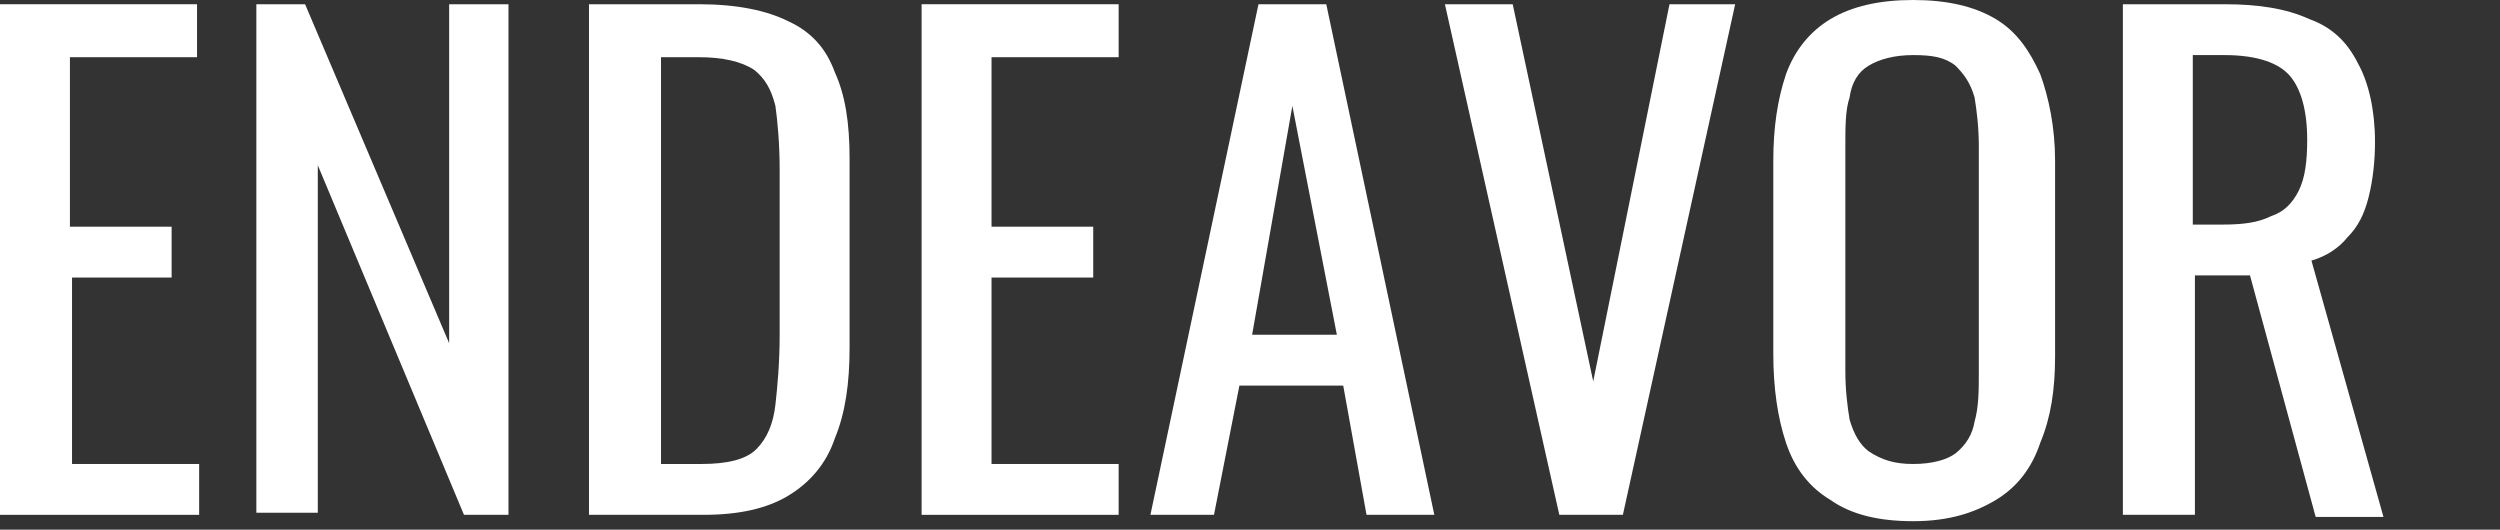 <?xml version="1.0" encoding="utf-8"?>
<!-- Generator: Adobe Illustrator 27.9.6, SVG Export Plug-In . SVG Version: 9.03 Build 54986)  -->
<svg version="1.1" id="Layer_1" xmlns="http://www.w3.org/2000/svg" xmlns:xlink="http://www.w3.org/1999/xlink" x="0px" y="0px"
	 viewBox="0 0 118 25" style="enable-background:new 0 0 118 25;" xml:space="preserve">
<rect x="0" y="0" width="118" height="25" fill="#333333" stroke="none"/>
<style type="text/css">
	.st0{fill:#FFFFFF;}
</style>
<path class="st0" d="M100.2,24.3V0.2h4.8c1.6,0,2.9,0.2,4,0.7c1.1,0.4,1.8,1.1,2.3,2.1c0.5,0.9,0.8,2.2,0.8,3.7
	c0,0.9-0.1,1.8-0.3,2.6c-0.2,0.8-0.5,1.4-1,1.9c-0.4,0.5-1,0.9-1.7,1.1l3.4,12.1h-3.2L106.2,13h-2.6v11.3H100.2z M103.6,10.6h1.3
	c1,0,1.7-0.1,2.3-0.4c0.6-0.2,1-0.6,1.3-1.2c0.3-0.6,0.4-1.4,0.4-2.4c0-1.4-0.3-2.4-0.8-3c-0.5-0.6-1.5-1-3.1-1h-1.5V10.6z"/>
<path class="st0" d="M90.3,24.6c-1.6,0-2.9-0.3-3.9-1c-1-0.6-1.7-1.5-2.1-2.7c-0.4-1.2-0.6-2.6-0.6-4.2V7.6c0-1.6,0.2-2.9,0.6-4.1
	c0.4-1.1,1.1-2,2.1-2.6c1-0.6,2.3-0.9,3.9-0.9c1.6,0,2.9,0.3,3.9,0.9c1,0.6,1.6,1.5,2.1,2.6c0.4,1.1,0.7,2.5,0.7,4.1v9.2
	c0,1.6-0.2,2.9-0.7,4.1c-0.4,1.2-1.1,2.1-2.1,2.7C93.2,24.2,92,24.6,90.3,24.6z M90.3,21.9c0.9,0,1.6-0.2,2-0.5
	c0.5-0.4,0.8-0.9,0.9-1.5c0.2-0.7,0.2-1.5,0.2-2.3V6.9c0-0.9-0.1-1.7-0.2-2.3c-0.2-0.7-0.5-1.1-0.9-1.5c-0.5-0.4-1.1-0.5-2-0.5
	c-0.9,0-1.6,0.2-2.1,0.5c-0.5,0.3-0.8,0.8-0.9,1.5c-0.2,0.6-0.2,1.4-0.2,2.3v10.6c0,0.9,0.1,1.7,0.2,2.3c0.2,0.7,0.5,1.2,0.9,1.5
	C88.8,21.7,89.4,21.9,90.3,21.9z"/>
<path class="st0" d="M73.6,24.3L68.2,0.2h3.2L75.2,18l3.6-17.8h3.1l-5.3,24.1H73.6z"/>
<path class="st0" d="M54.3,24.3l5.1-24.1h3.2l5.1,24.1h-3.2l-1.1-6.1h-4.9l-1.2,6.1H54.3z M59.1,15.8h4L61,5L59.1,15.8z"/>
<path class="st0" d="M43.5,24.3V0.2h9.3v2.5h-6v8h4.8v2.4h-4.8v8.8h6v2.4H43.5z"/>
<path class="st0" d="M27.8,24.3V0.2H33c1.8,0,3.2,0.3,4.2,0.8c1.1,0.5,1.8,1.3,2.2,2.4c0.5,1.1,0.7,2.4,0.7,4.1v8.9
	c0,1.7-0.2,3.1-0.7,4.3c-0.4,1.2-1.2,2.1-2.2,2.7c-1,0.6-2.3,0.9-4,0.9H27.8z M31.2,21.9h1.9c1.2,0,2.1-0.2,2.6-0.7
	c0.5-0.5,0.8-1.2,0.9-2.1c0.1-0.9,0.2-2,0.2-3.3V8c0-1.2-0.1-2.3-0.2-3c-0.2-0.8-0.5-1.3-1-1.7C35,2.9,34.1,2.7,33,2.7h-1.8V21.9z"
	/>
<path class="st0" d="M12.1,24.3V0.2h2.3l6.8,16v-16H24v24.1h-2.1L15,7.8v16.4H12.1z"/>
<path class="st0" d="M0,24.3V0.2h9.3v2.5h-6v8h4.8v2.4H3.4v8.8h6v2.4H0z"/>
</svg>
